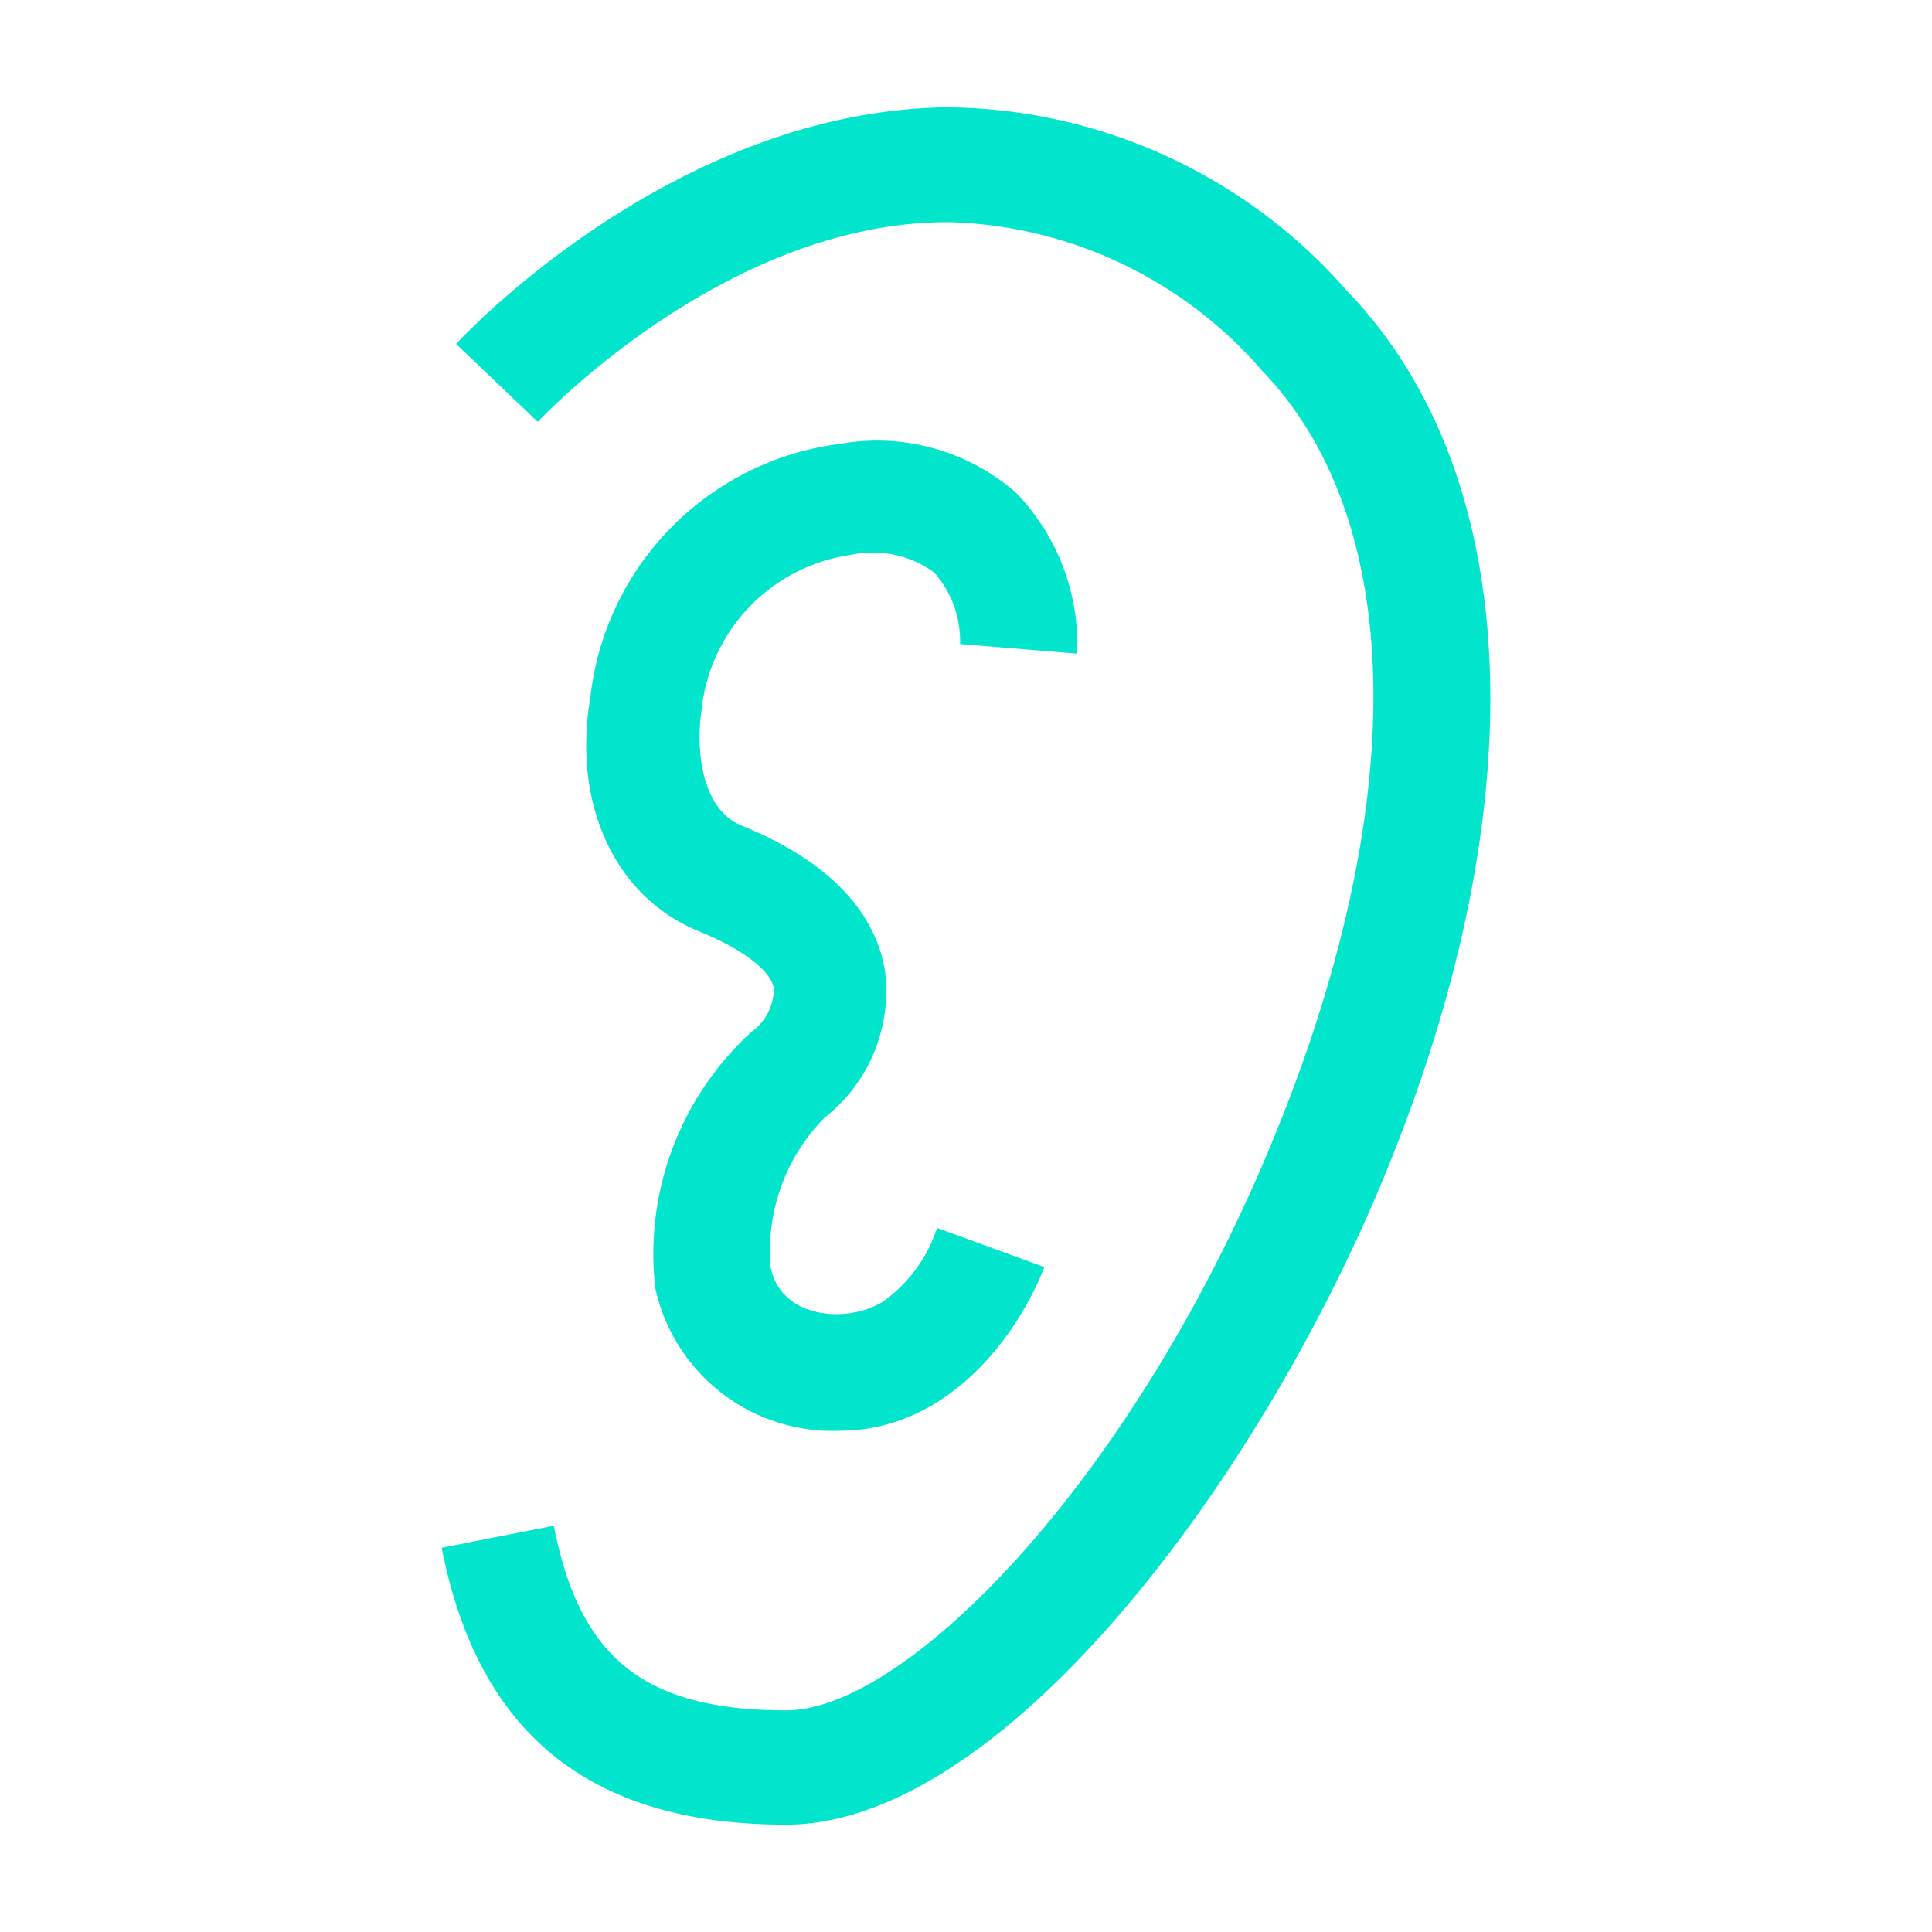 <svg xmlns="http://www.w3.org/2000/svg" xmlns:xlink="http://www.w3.org/1999/xlink" width="512" height="512" x="0" y="0" viewBox="0 0 36 36" style="enable-background:new 0 0 512 512" xml:space="preserve" class=""><g><path d="M14.65 34c-3.65 0-5.74-1.69-6.42-5.16l2.09-.41c.48 2.47 1.69 3.44 4.33 3.44 2.22 0 6.38-4.2 9-10.46s2.6-11.66-.13-14.5a8 8 0 0 0-5.81-2.77h-.06c-4.15 0-7.6 3.69-7.63 3.72L8.5 6.41c.16-.18 4.09-4.36 9.16-4.41a10 10 0 0 1 7.44 3.42c3.35 3.48 3.56 9.76.56 16.82C23.23 27.94 18.56 34 14.65 34z" fill="#00e5cb" opacity="1" data-original="#000000"></path><path d="M15.64 26.66A3.38 3.38 0 0 1 12.21 24 5.6 5.6 0 0 1 14 19.23a1 1 0 0 0 .42-.78c0-.27-.43-.7-1.38-1.09C11.47 16.73 10.66 15 11 13a5.36 5.36 0 0 1 4.66-4.73 3.93 3.93 0 0 1 3.27.91 4.06 4.06 0 0 1 1.14 3L17.89 12a1.93 1.93 0 0 0-.48-1.33 1.94 1.94 0 0 0-1.56-.33 3.26 3.26 0 0 0-2.78 2.91c-.12.86.06 1.85.74 2.13 2 .81 2.55 1.92 2.68 2.71a3 3 0 0 1-1.13 2.74 3.53 3.53 0 0 0-1 2.78c.18.95 1.41 1.07 2.1.64a2.71 2.71 0 0 0 1-1.37l2 .73c-.46 1.19-1.74 3.05-3.82 3.05z" fill="#00e5cb" opacity="1" data-original="#000000"></path></g></svg>